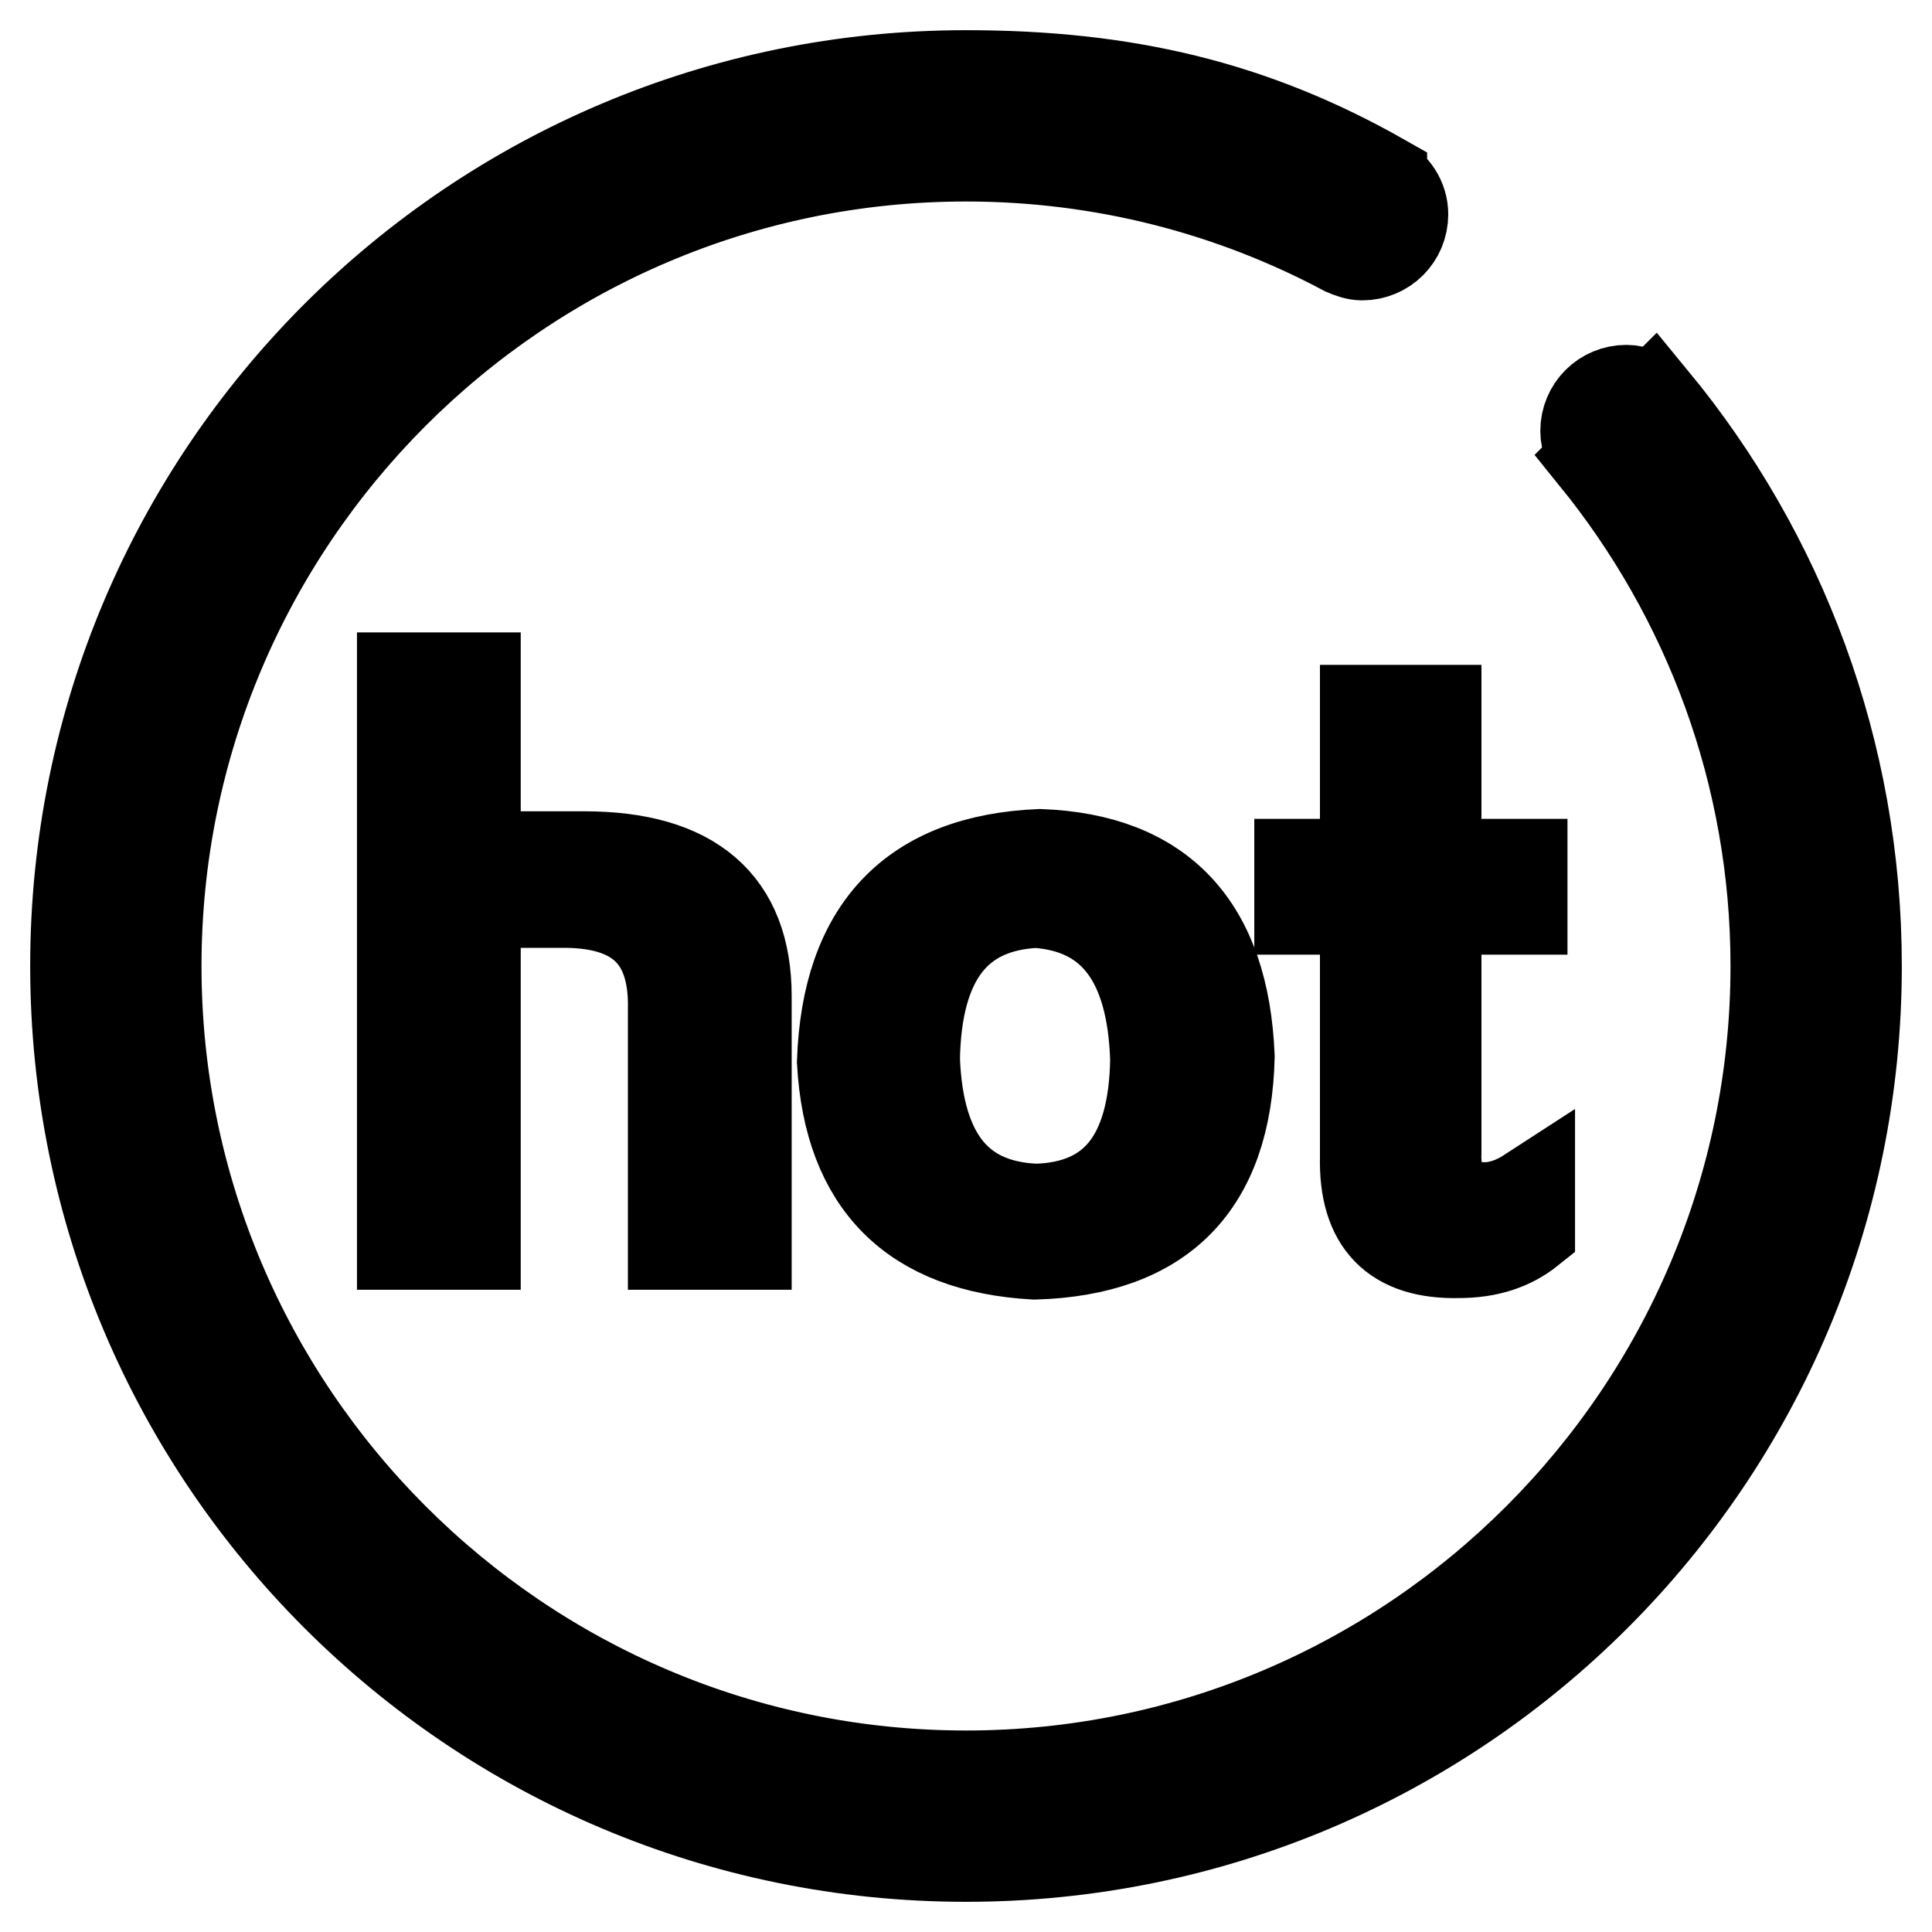 <?xml version="1.0" encoding="utf-8"?>
<!-- Svg Vector Icons : http://www.onlinewebfonts.com/icon -->
<!DOCTYPE svg PUBLIC "-//W3C//DTD SVG 1.1//EN" "http://www.w3.org/Graphics/SVG/1.1/DTD/svg11.dtd">
<svg version="1.1" xmlns="http://www.w3.org/2000/svg" xmlns:xlink="http://www.w3.org/1999/xlink" x="0px" y="0px" viewBox="0 0 256 256" enable-background="new 0 0 256 256" xml:space="preserve">
<g> <path stroke-width="12" fill-opacity="0" stroke="#000000"  d="M98.9,164.9V132c0-12.3-7.2-18.5-21.5-18.5H63V89.8h-9.7v75.1H63v-45.3h11.1c10.3-0.2,15.3,4.5,15.1,14.1 v31.2L98.9,164.9L98.9,164.9z M111.6,140.7c0.9,16.1,9.4,24.6,25.5,25.5c16.8-0.5,25.4-9.2,25.8-26.2c-0.7-17.2-9-26.2-25.1-26.8 C121,113.9,112.2,123.1,111.6,140.7z M153.1,140.4c-0.2,13-5.5,19.5-15.8,19.8c-10.3-0.4-15.6-7-16.1-19.8 c0.2-13.4,5.6-20.3,16.1-20.8C147.4,120.3,152.7,127.2,153.1,140.4z M180.9,94.1v20.4h-8.7v6h8.7v32.8c-0.2,8.7,3.9,12.9,12.4,12.7 c3.8,0,6.9-1,9.4-3v-5c-2,1.3-4,2-6,2c-4.5,0-6.6-2.5-6.4-7.4v-32.1h11.4v-6h-11.4V94.1H180.9z M219.1,53l-0.1,0.1 c-1-0.8-2.2-1.4-3.5-1.4c-3,0-5.4,2.4-5.4,5.4c0,1.4,0.6,2.6,1.4,3.5l-0.1,0.1c14.9,18.4,23.9,41.8,23.9,67.3 c0,59.1-48.1,107.3-107.3,107.3S20.7,187.1,20.7,128C20.7,68.9,68.8,20.7,128,20.7c18.1,0,35.2,4.5,50.2,12.5l0,0 c0.7,0.3,1.5,0.6,2.3,0.6c3,0,5.4-2.4,5.4-5.4c0-2-1.2-3.7-2.8-4.6l0-0.1C166,14,149.1,10,128,10C62.8,10,10,62.8,10,128 c0,65.2,52.8,118,118,118c65.2,0,118-52.8,118-118C246,99.5,235.9,73.4,219.1,53z"/></g>
</svg>